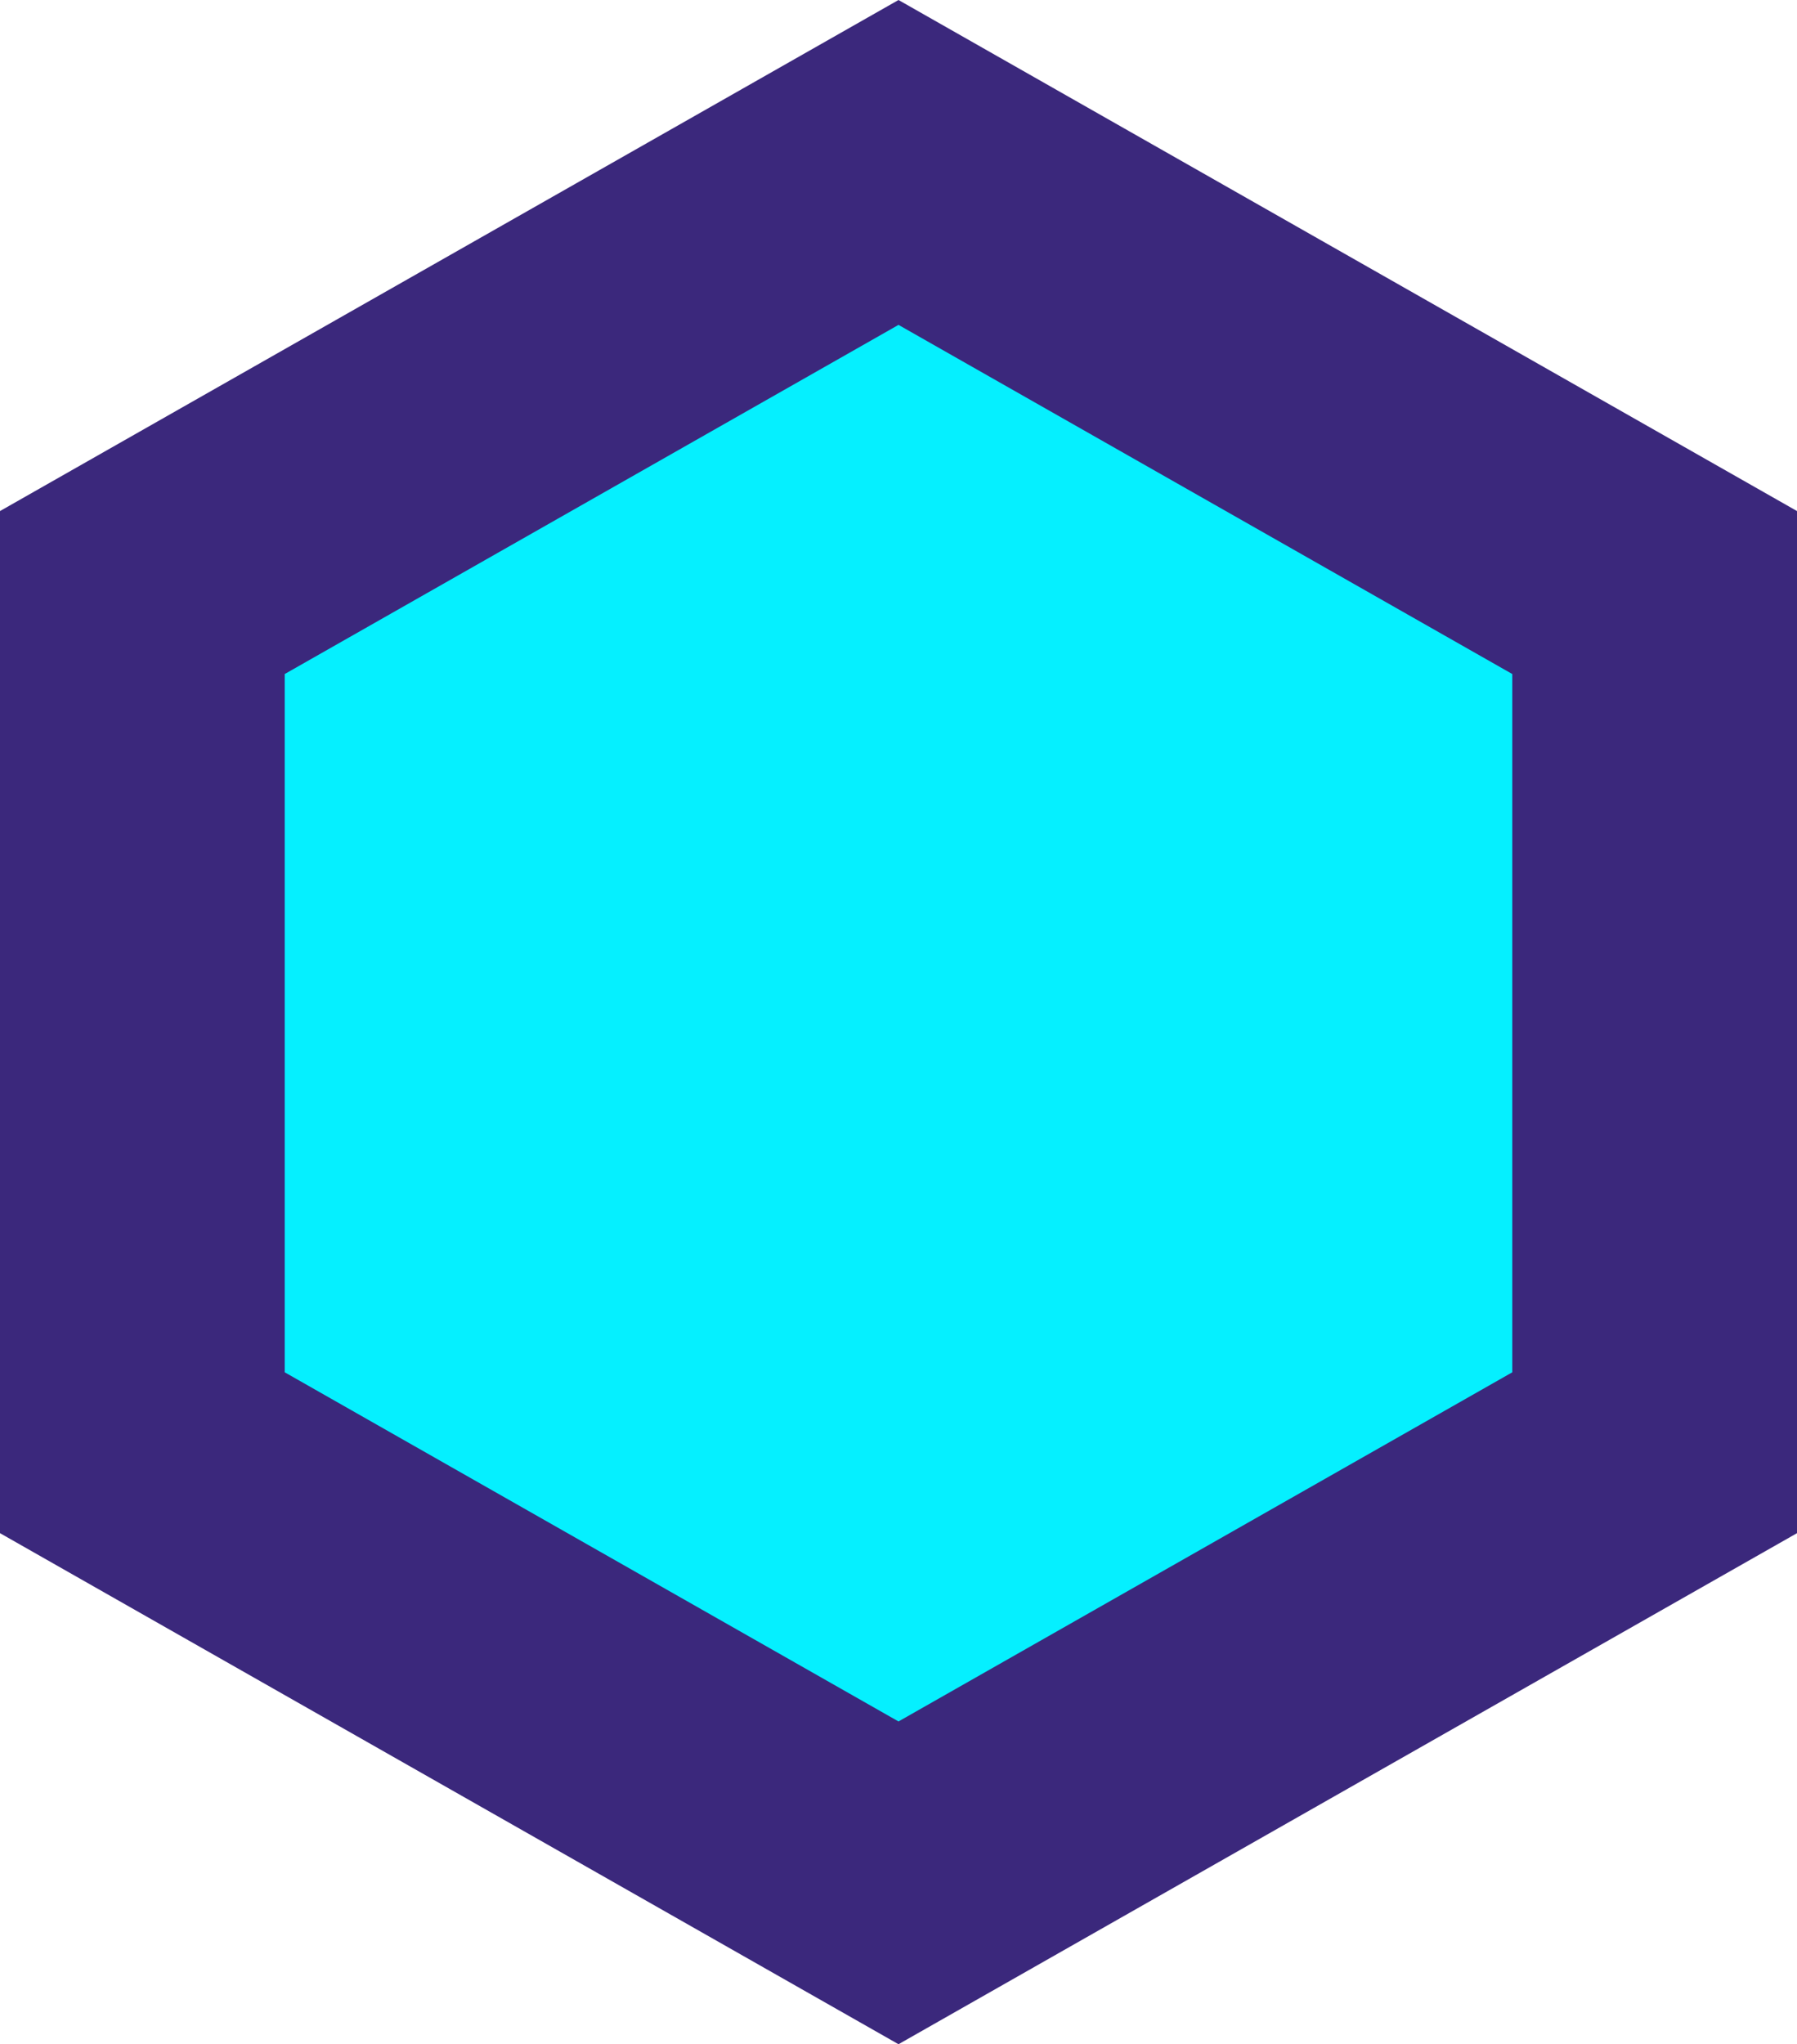 <svg width="852" height="969" viewBox="0 0 852 969" fill="none" xmlns="http://www.w3.org/2000/svg">
<path d="M426 0L852 242.25V726.75L426 969L0 726.75V242.25L426 0Z" fill="#3B287C"/>
<path d="M426 154L717 319.5V650.5L426 816L135 650.5V319.5L426 154Z" fill="#05F0FF"/>
</svg>
